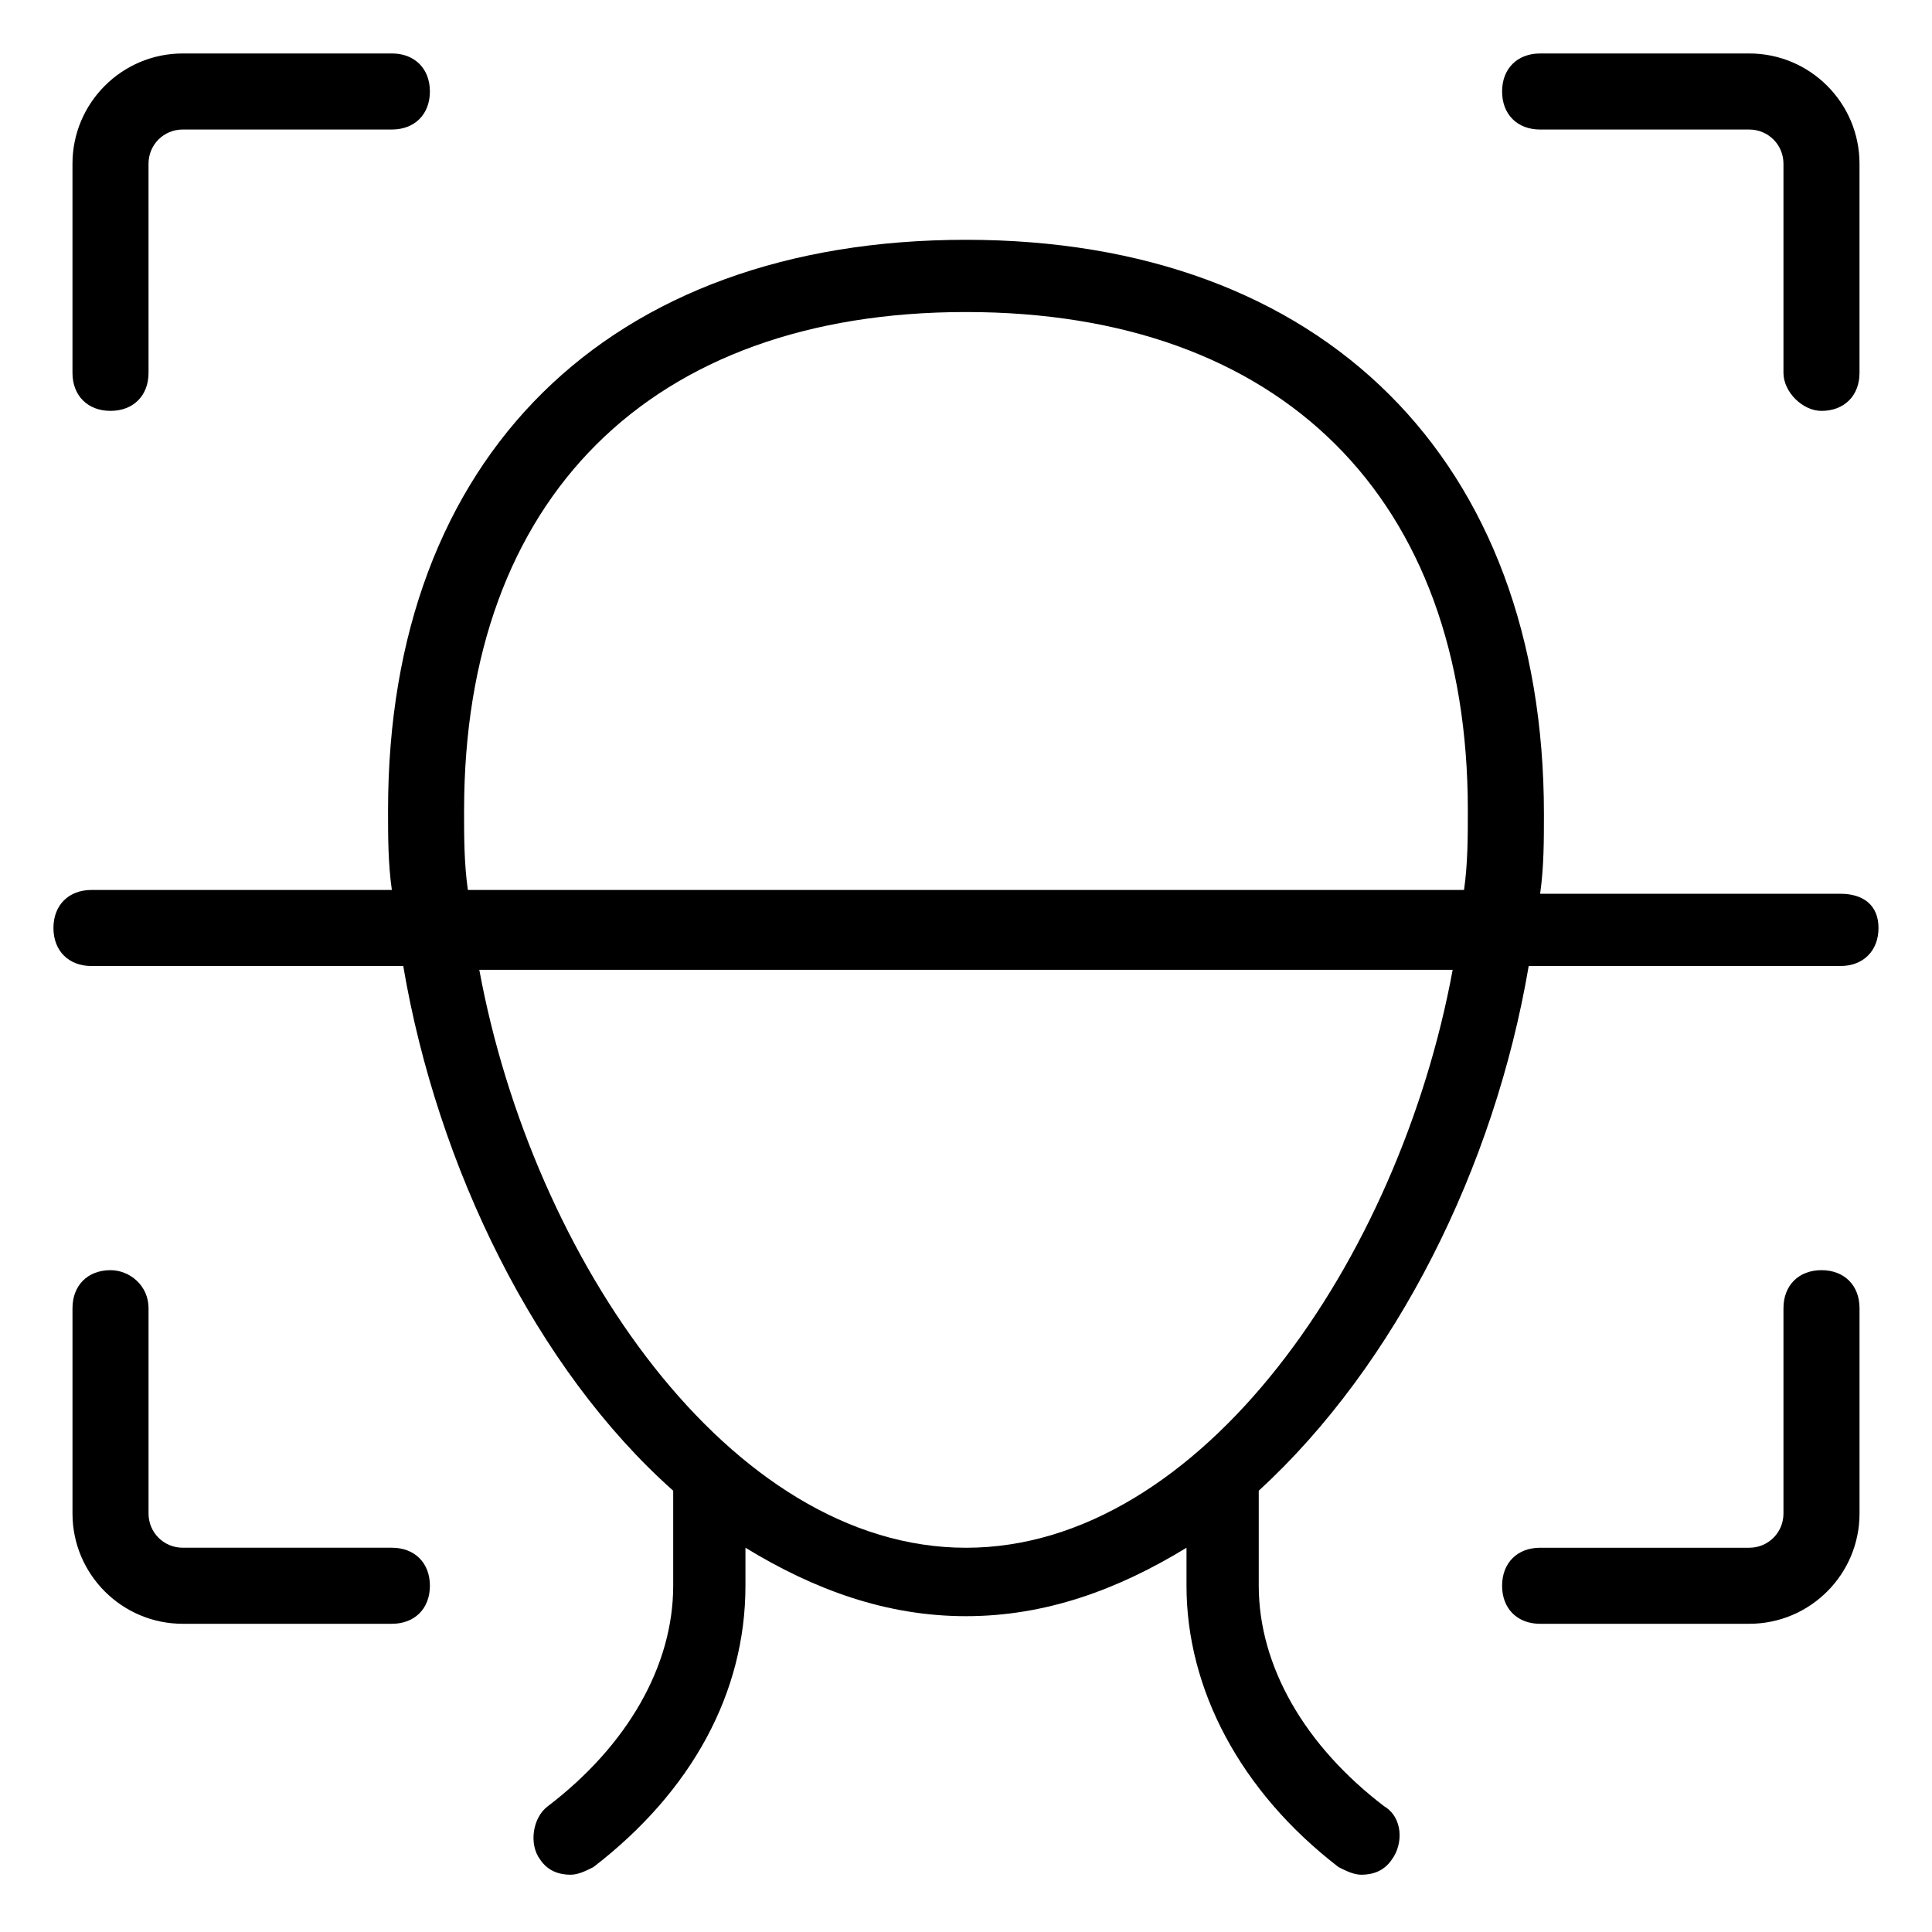 <?xml version="1.0" encoding="UTF-8"?>
<!-- Uploaded to: ICON Repo, www.svgrepo.com, Generator: ICON Repo Mixer Tools -->
<svg fill="#000000" width="800px" height="800px" version="1.1" viewBox="144 144 512 512" xmlns="http://www.w3.org/2000/svg">
 <g>
  <path d="m192.43 158.17c-16.121 0-29.223 13.098-29.223 29.219v55.418c0 6.047 4.031 10.078 10.078 10.078s10.078-4.031 10.078-10.078l-0.004-55.418c0-5.039 4.031-9.066 9.07-9.066h55.418c6.047 0 10.078-4.031 10.078-10.078s-4.031-10.078-10.078-10.078z"/>
  <path d="m173.29 480.61c-6.047 0-10.078 4.031-10.078 10.078v54.41c0 16.121 13.098 29.223 29.223 29.223h55.418c6.047 0 10.078-4.031 10.078-10.078 0-6.047-4.031-10.078-10.078-10.078h-55.418c-5.039 0-9.07-4.031-9.07-9.07v-54.41c0-6.047-5.035-10.074-10.074-10.074z"/>
  <path d="m607.57 574.32c16.121 0 29.223-13.098 29.223-29.223v-54.41c0-6.047-4.031-10.078-10.078-10.078-6.047 0-10.078 4.031-10.078 10.078v54.41c0 5.039-4.031 9.07-9.07 9.07h-55.418c-6.047 0-10.078 4.031-10.078 10.078 0 6.047 4.031 10.078 10.078 10.078 0.004-0.004 55.422-0.004 55.422-0.004z"/>
  <path d="m626.71 252.89c6.047 0 10.078-4.031 10.078-10.078v-55.418c0-16.121-13.098-29.223-29.223-29.223h-55.418c-6.047 0-10.078 4.031-10.078 10.078s4.031 10.078 10.078 10.078h55.418c5.039 0 9.07 4.031 9.07 9.07v55.418c0 5.035 5.039 10.074 10.074 10.074z"/>
  <path d="m631.75 380.86h-79.602c1.008-7.055 1.008-14.105 1.008-21.16 0-93.707-58.441-152.15-153.16-152.15s-153.16 57.434-153.16 151.14c0 7.055 0 14.105 1.008 21.16h-79.605c-6.047 0-10.078 4.031-10.078 10.078s4.031 10.078 10.078 10.078h82.625c9.07 53.402 35.266 106.81 71.539 139.05v25.191c0 21.16-12.09 42.32-33.25 58.441-4.031 3.023-5.039 10.078-2.016 14.105 2.016 3.023 5.039 4.031 8.062 4.031 2.016 0 4.031-1.008 6.047-2.016 26.199-20.152 40.305-46.352 40.305-74.562v-10.078c18.137 11.082 37.281 18.137 58.441 18.137s40.305-7.055 58.441-18.137v10.078c0 27.207 14.105 54.41 40.305 74.562 2.016 1.008 4.031 2.016 6.047 2.016 3.023 0 6.047-1.008 8.062-4.031 3.023-4.031 3.023-11.082-2.016-14.105-21.16-16.121-33.25-37.281-33.25-58.441v-25.191c36.273-33.25 62.473-85.648 71.539-139.05l82.621-0.004c6.047 0 10.078-4.031 10.078-10.078s-4.031-9.066-10.078-9.066zm-364.76-22.168c0-82.625 49.375-132 133-132 83.633 0 133 49.375 133 132 0 7.055 0 14.105-1.008 21.16h-263.99c-1.008-7.055-1.008-14.109-1.008-21.16zm133.01 195.48c-62.473 0-114.87-76.578-128.98-153.16h257.95c-14.105 76.578-66.5 153.16-128.97 153.16z"/>
 </g>
</svg>